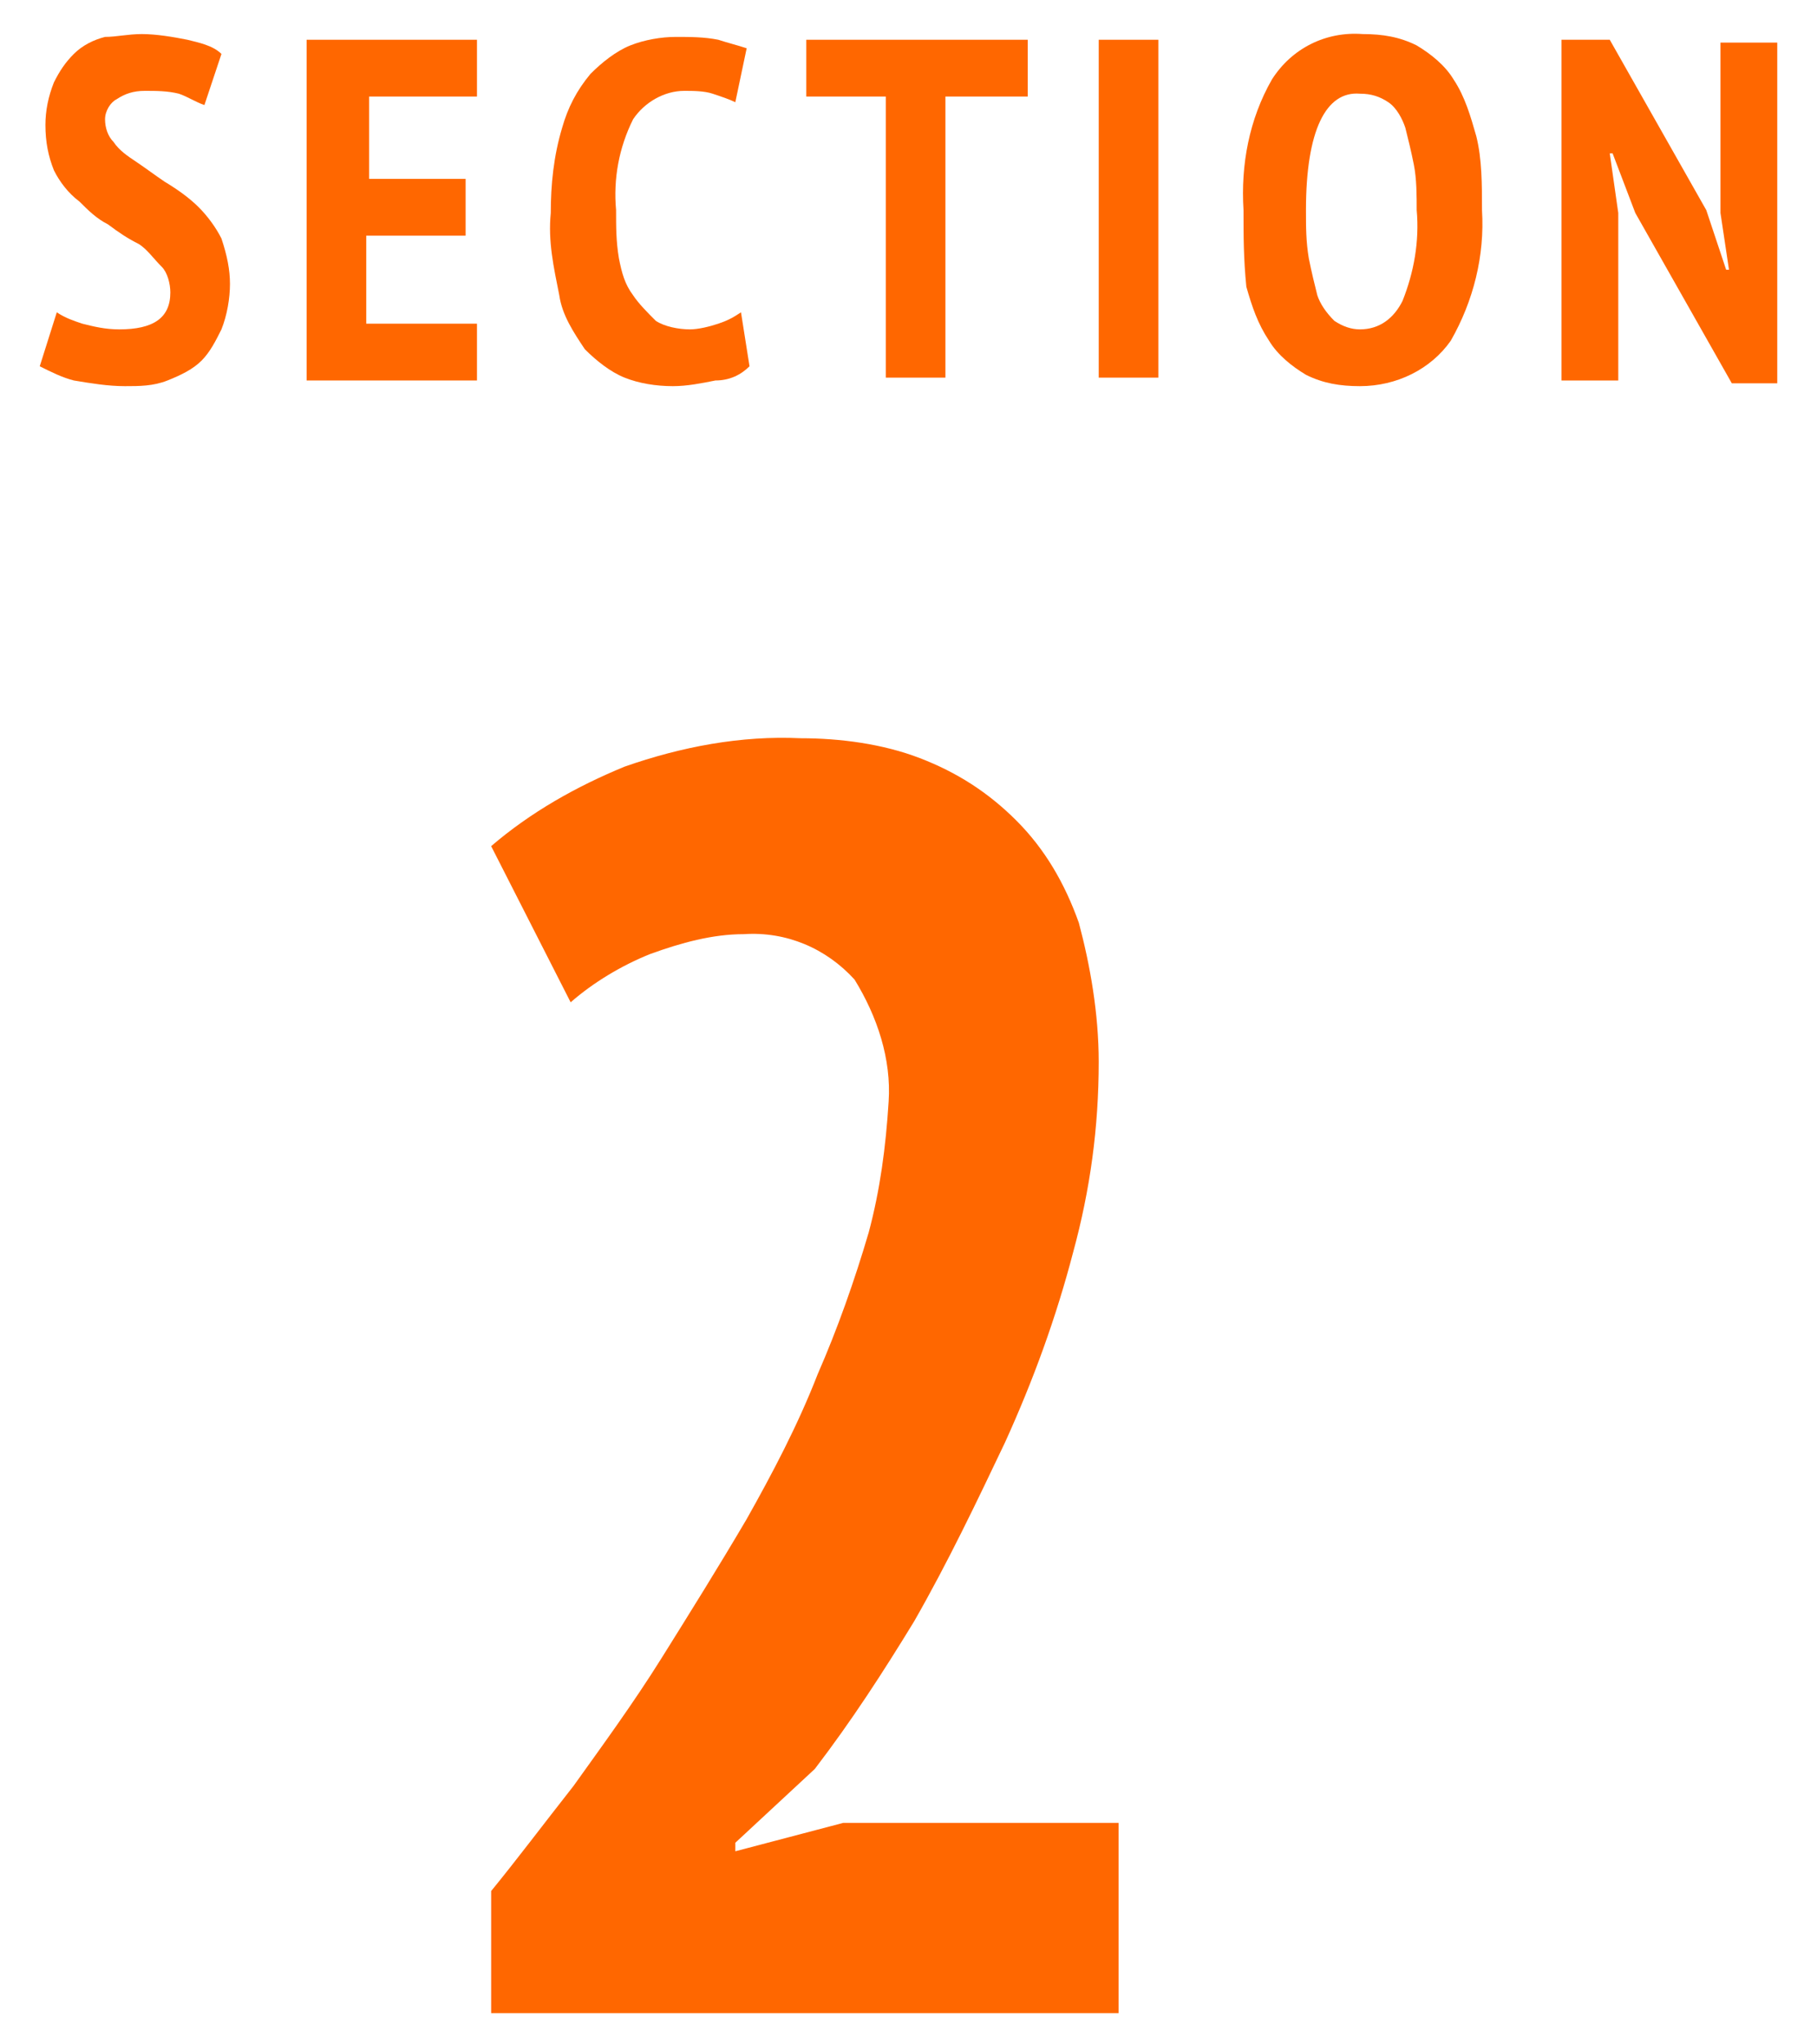 <?xml version="1.0" encoding="utf-8"?>
<!-- Generator: Adobe Illustrator 24.2.1, SVG Export Plug-In . SVG Version: 6.00 Build 0)  -->
<svg version="1.1" id="レイヤー_1" xmlns="http://www.w3.org/2000/svg" xmlns:xlink="http://www.w3.org/1999/xlink" x="0px"
	 y="0px" viewBox="0 0 64 72" style="enable-background:new 0 0 64 72;" xml:space="preserve">
<style type="text/css">
	.st0{fill:#FF6700;}
</style>
<g>
	<path class="st0" d="M38.7,37.4c0,2.3-0.3,4.5-0.9,6.7c-0.6,2.3-1.4,4.5-2.4,6.7c-1,2.1-2,4.2-3.2,6.3c-1.1,1.8-2.2,3.5-3.5,5.2
		l-2.8,2.6v0.3l3.8-1h9.7v6.7H17.3v-4.3c0.9-1.1,1.8-2.3,2.9-3.7c1-1.4,2.1-2.9,3.1-4.5c1-1.6,2-3.2,3-4.9c0.9-1.6,1.8-3.3,2.5-5.1
		c0.7-1.6,1.3-3.3,1.8-5c0.4-1.5,0.6-3,0.7-4.6c0.1-1.5-0.4-3-1.2-4.3c-1-1.1-2.4-1.7-3.9-1.6c-1.1,0-2.2,0.3-3.3,0.7
		c-1,0.4-2,1-2.8,1.7l-2.8-5.5c1.4-1.2,3-2.1,4.7-2.8c2-0.7,4.1-1.1,6.2-1c1.4,0,2.9,0.2,4.2,0.7c1.3,0.5,2.4,1.2,3.4,2.2
		c1,1,1.7,2.2,2.2,3.6C38.4,34,38.7,35.7,38.7,37.4z"/>
	<path class="st0" d="M6,10.3c0-0.3-0.1-0.7-0.3-0.9C5.4,9.1,5.2,8.8,4.9,8.6C4.5,8.4,4.2,8.2,3.8,7.9c-0.4-0.2-0.7-0.5-1-0.8
		C2.4,6.8,2.1,6.4,1.9,6C1.7,5.5,1.6,5,1.6,4.4c0-0.5,0.1-1,0.3-1.5c0.2-0.4,0.4-0.7,0.7-1c0.3-0.3,0.7-0.5,1.1-0.6
		C4.1,1.3,4.5,1.2,5,1.2c0.5,0,1.1,0.1,1.6,0.2c0.4,0.1,0.9,0.2,1.2,0.5L7.2,3.7C6.9,3.6,6.6,3.4,6.3,3.3C5.9,3.2,5.5,3.2,5.1,3.2
		c-0.4,0-0.7,0.1-1,0.3C3.9,3.6,3.7,3.9,3.7,4.2c0,0.3,0.1,0.6,0.3,0.8c0.2,0.3,0.5,0.5,0.8,0.7c0.3,0.2,0.7,0.5,1,0.7
		C6.3,6.7,6.7,7,7,7.3c0.3,0.3,0.6,0.7,0.8,1.1C8,9,8.1,9.5,8.1,10c0,0.5-0.1,1.1-0.3,1.6c-0.2,0.4-0.4,0.8-0.7,1.1
		c-0.3,0.3-0.7,0.5-1.2,0.7c-0.5,0.2-1,0.2-1.5,0.2c-0.6,0-1.2-0.1-1.8-0.2c-0.4-0.1-0.8-0.3-1.2-0.5L2,11c0.3,0.2,0.6,0.3,0.9,0.4
		c0.4,0.1,0.8,0.2,1.3,0.2C5.4,11.6,6,11.2,6,10.3z"/>
	<path class="st0" d="M10.8,1.4h6v2H13v2.9h3.4v2h-3.5v3.1h3.9v2h-6L10.8,1.4z"/>
	<path class="st0" d="M26.4,12.9c-0.3,0.3-0.7,0.5-1.2,0.5c-0.5,0.1-1,0.2-1.5,0.2c-0.6,0-1.2-0.1-1.7-0.3c-0.5-0.2-1-0.6-1.4-1
		c-0.4-0.6-0.8-1.2-0.9-1.9c-0.2-1-0.4-1.9-0.3-2.9c0-1,0.1-2,0.4-3c0.2-0.7,0.5-1.3,1-1.9c0.4-0.4,0.9-0.8,1.4-1
		c0.5-0.2,1.1-0.3,1.6-0.3c0.5,0,1,0,1.5,0.1c0.3,0.1,0.7,0.2,1,0.3l-0.4,1.9c-0.2-0.1-0.5-0.2-0.8-0.3c-0.3-0.1-0.7-0.1-1-0.1
		c-0.7,0-1.4,0.4-1.8,1c-0.5,1-0.7,2.1-0.6,3.2c0,0.6,0,1.1,0.1,1.7c0.1,0.5,0.2,0.9,0.5,1.3c0.2,0.3,0.5,0.6,0.8,0.9
		c0.3,0.2,0.8,0.3,1.2,0.3c0.3,0,0.7-0.1,1-0.2c0.3-0.1,0.5-0.2,0.8-0.4L26.4,12.9z"/>
	<path class="st0" d="M36.1,3.4h-2.8v9.9h-2.1V3.4h-2.8v-2h7.8V3.4z"/>
	<path class="st0" d="M38.7,1.4h2.1v11.9h-2.1V1.4z"/>
	<path class="st0" d="M43.8,7.4c-0.1-1.6,0.2-3.2,1-4.6c0.7-1.1,1.9-1.7,3.2-1.6c0.7,0,1.3,0.1,1.9,0.4c0.5,0.3,1,0.7,1.3,1.2
		c0.4,0.6,0.6,1.3,0.8,2c0.2,0.8,0.2,1.7,0.2,2.6c0.1,1.6-0.3,3.2-1.1,4.6c-0.7,1-1.9,1.6-3.2,1.6c-0.7,0-1.3-0.1-1.9-0.4
		c-0.5-0.3-1-0.7-1.3-1.2c-0.4-0.6-0.6-1.2-0.8-1.9C43.8,9.1,43.8,8.3,43.8,7.4z M46,7.4c0,0.6,0,1.1,0.1,1.7
		c0.1,0.5,0.2,0.9,0.3,1.3c0.1,0.3,0.3,0.6,0.6,0.9c0.3,0.2,0.6,0.3,0.9,0.3c0.7,0,1.2-0.4,1.5-1c0.4-1,0.6-2.1,0.5-3.2
		c0-0.5,0-1.1-0.1-1.6c-0.1-0.5-0.2-0.9-0.3-1.3c-0.1-0.3-0.3-0.7-0.6-0.9c-0.3-0.2-0.6-0.3-1-0.3C46.7,3.2,46,4.6,46,7.4L46,7.4z"
		/>
	<path class="st0" d="M57.6,7.5l-0.8-2.1h-0.1L57,7.5v5.9h-2v-12h1.7l3.4,6l0.7,2.1h0.1l-0.3-2v-6h2v12H61L57.6,7.5z"/>
</g>
</svg>
